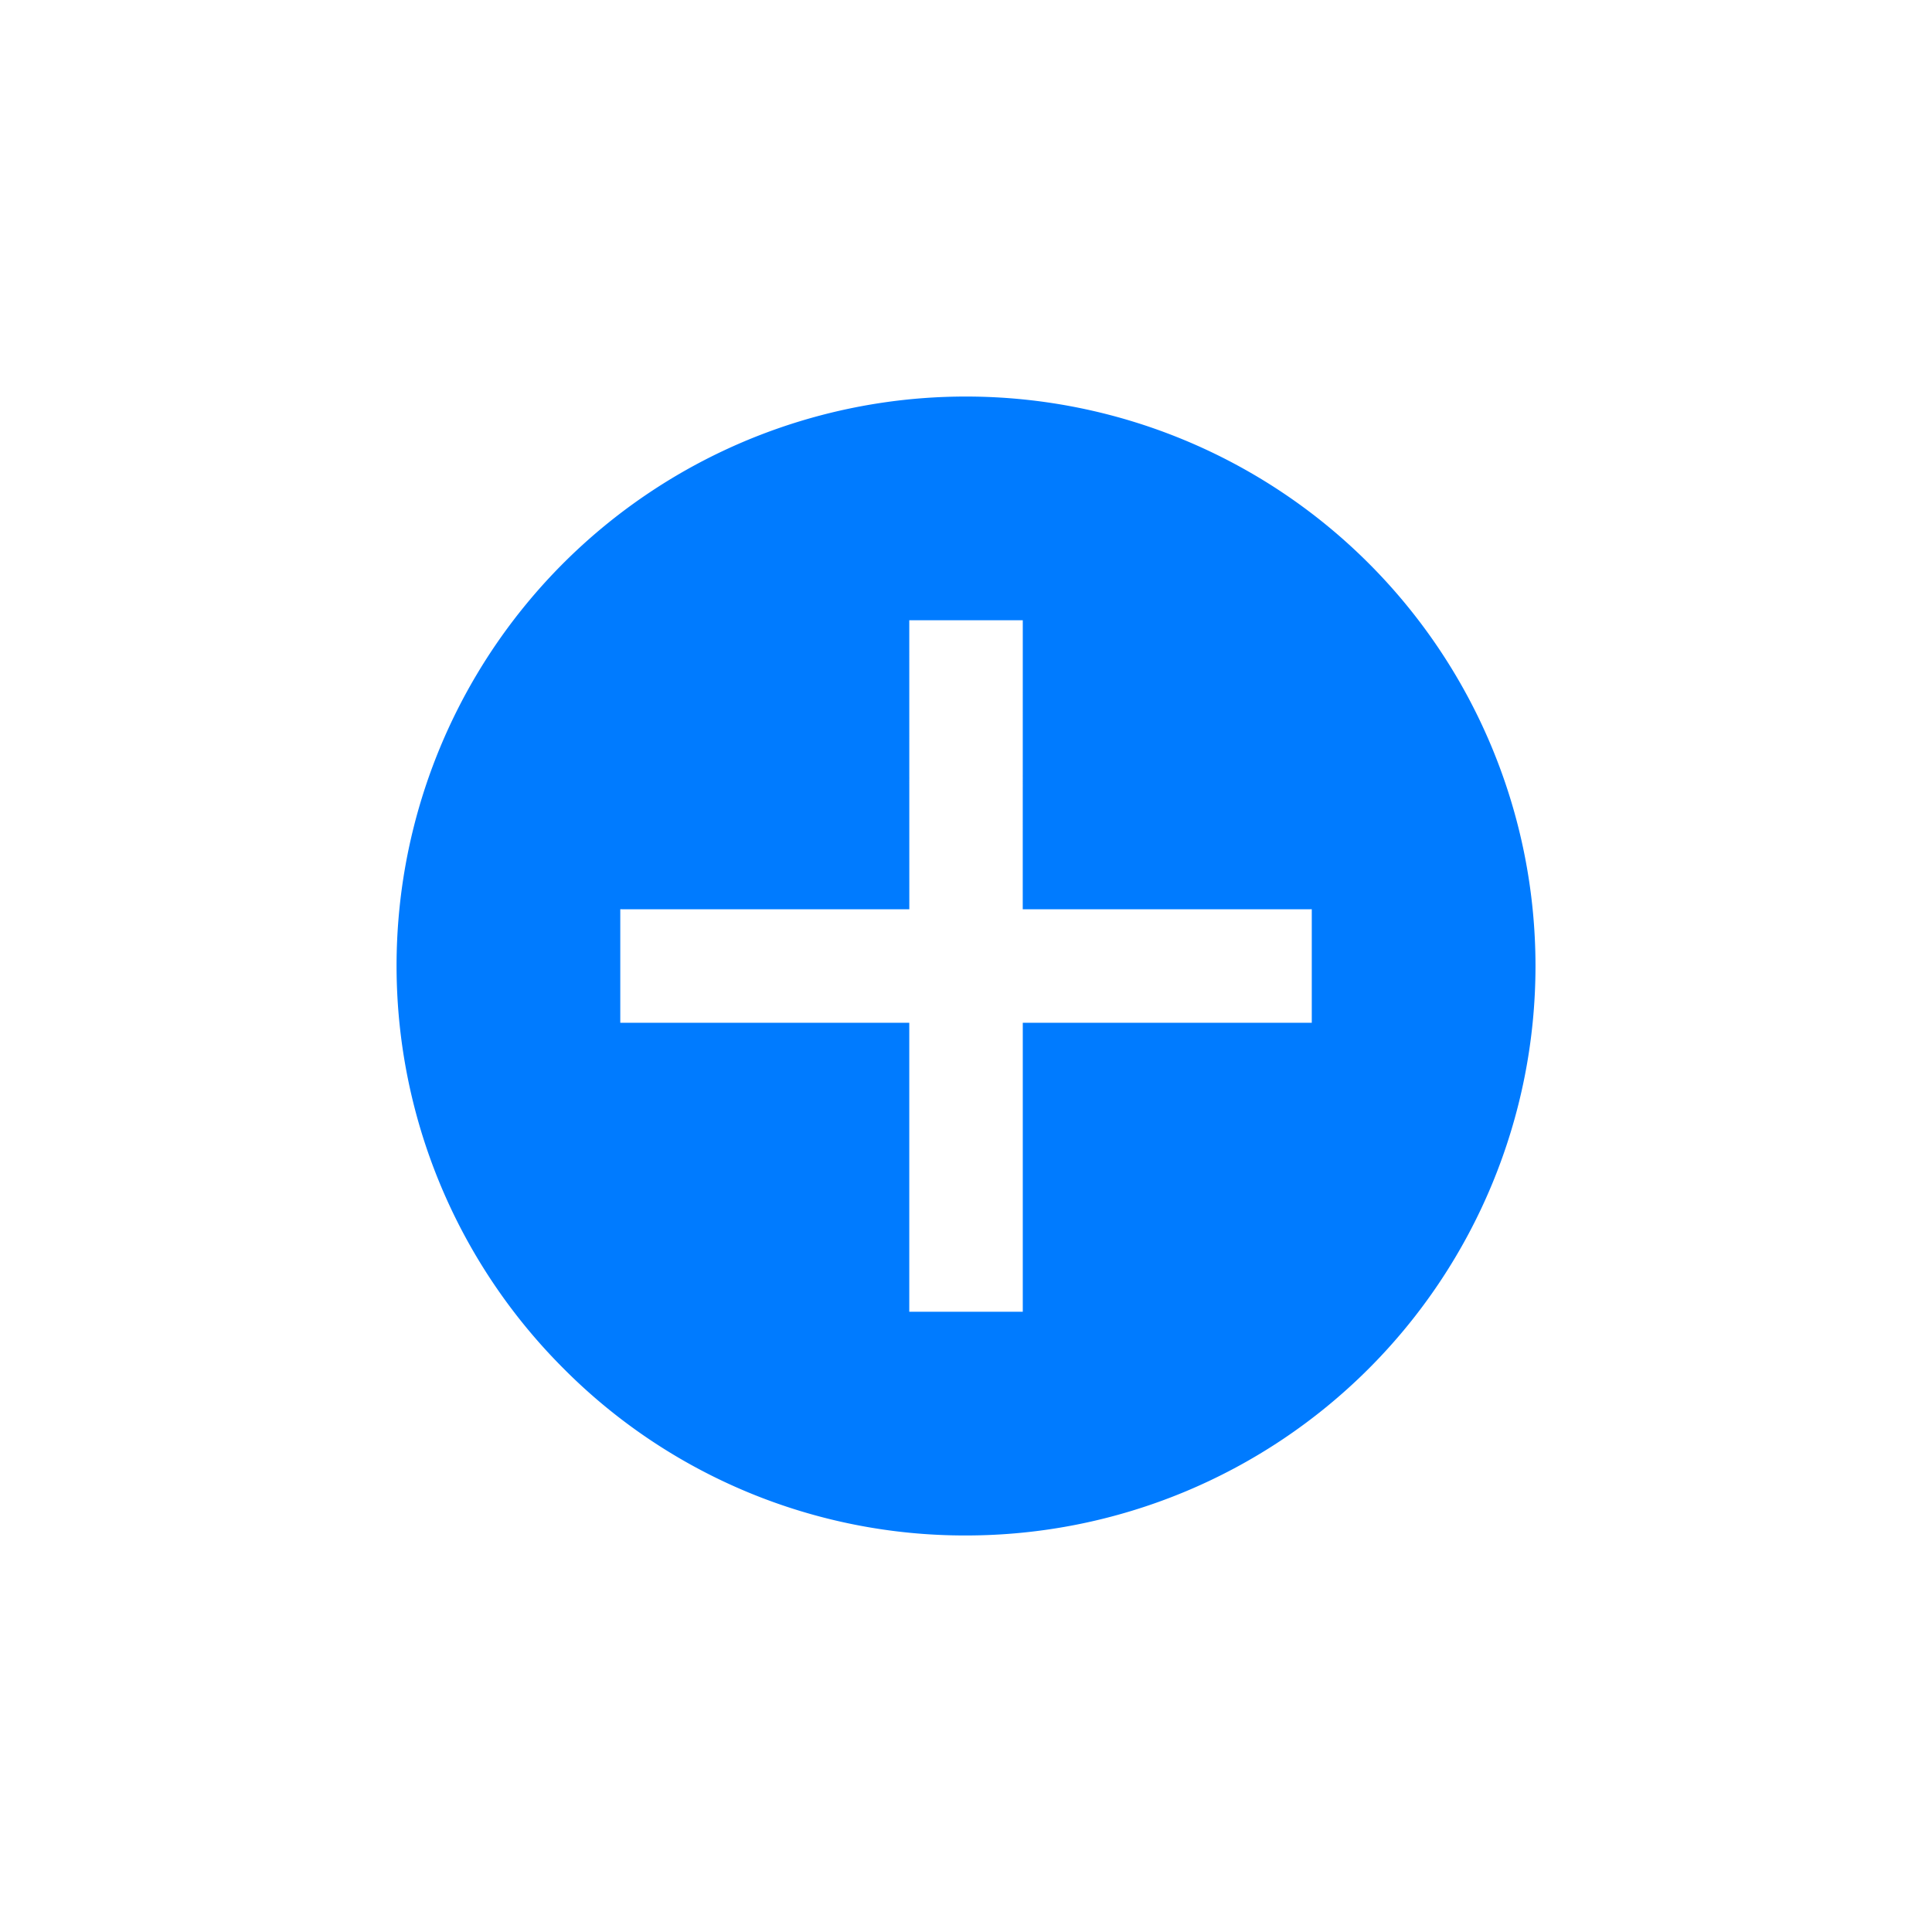<svg xmlns="http://www.w3.org/2000/svg" width="33.941" height="33.941" viewBox="0 0 33.941 33.941"><defs><style>.a{fill:none;}.b{fill:#007bff;}</style></defs><g transform="translate(16.971 0) rotate(45)"><rect class="a" width="24" height="24" transform="translate(0)"/><path class="b" d="M10,20A10,10,0,0,1,2.926,2.926,10,10,0,0,1,17.074,17.074,9.936,9.936,0,0,1,10,20Zm0-8.59h0L13.59,15,15,13.59,11.41,10,15,6.41,13.59,5,10,8.591,6.41,5,5,6.41,8.591,10,5,13.59,6.41,15,10,11.411Z" transform="translate(2 2)"/></g></svg>